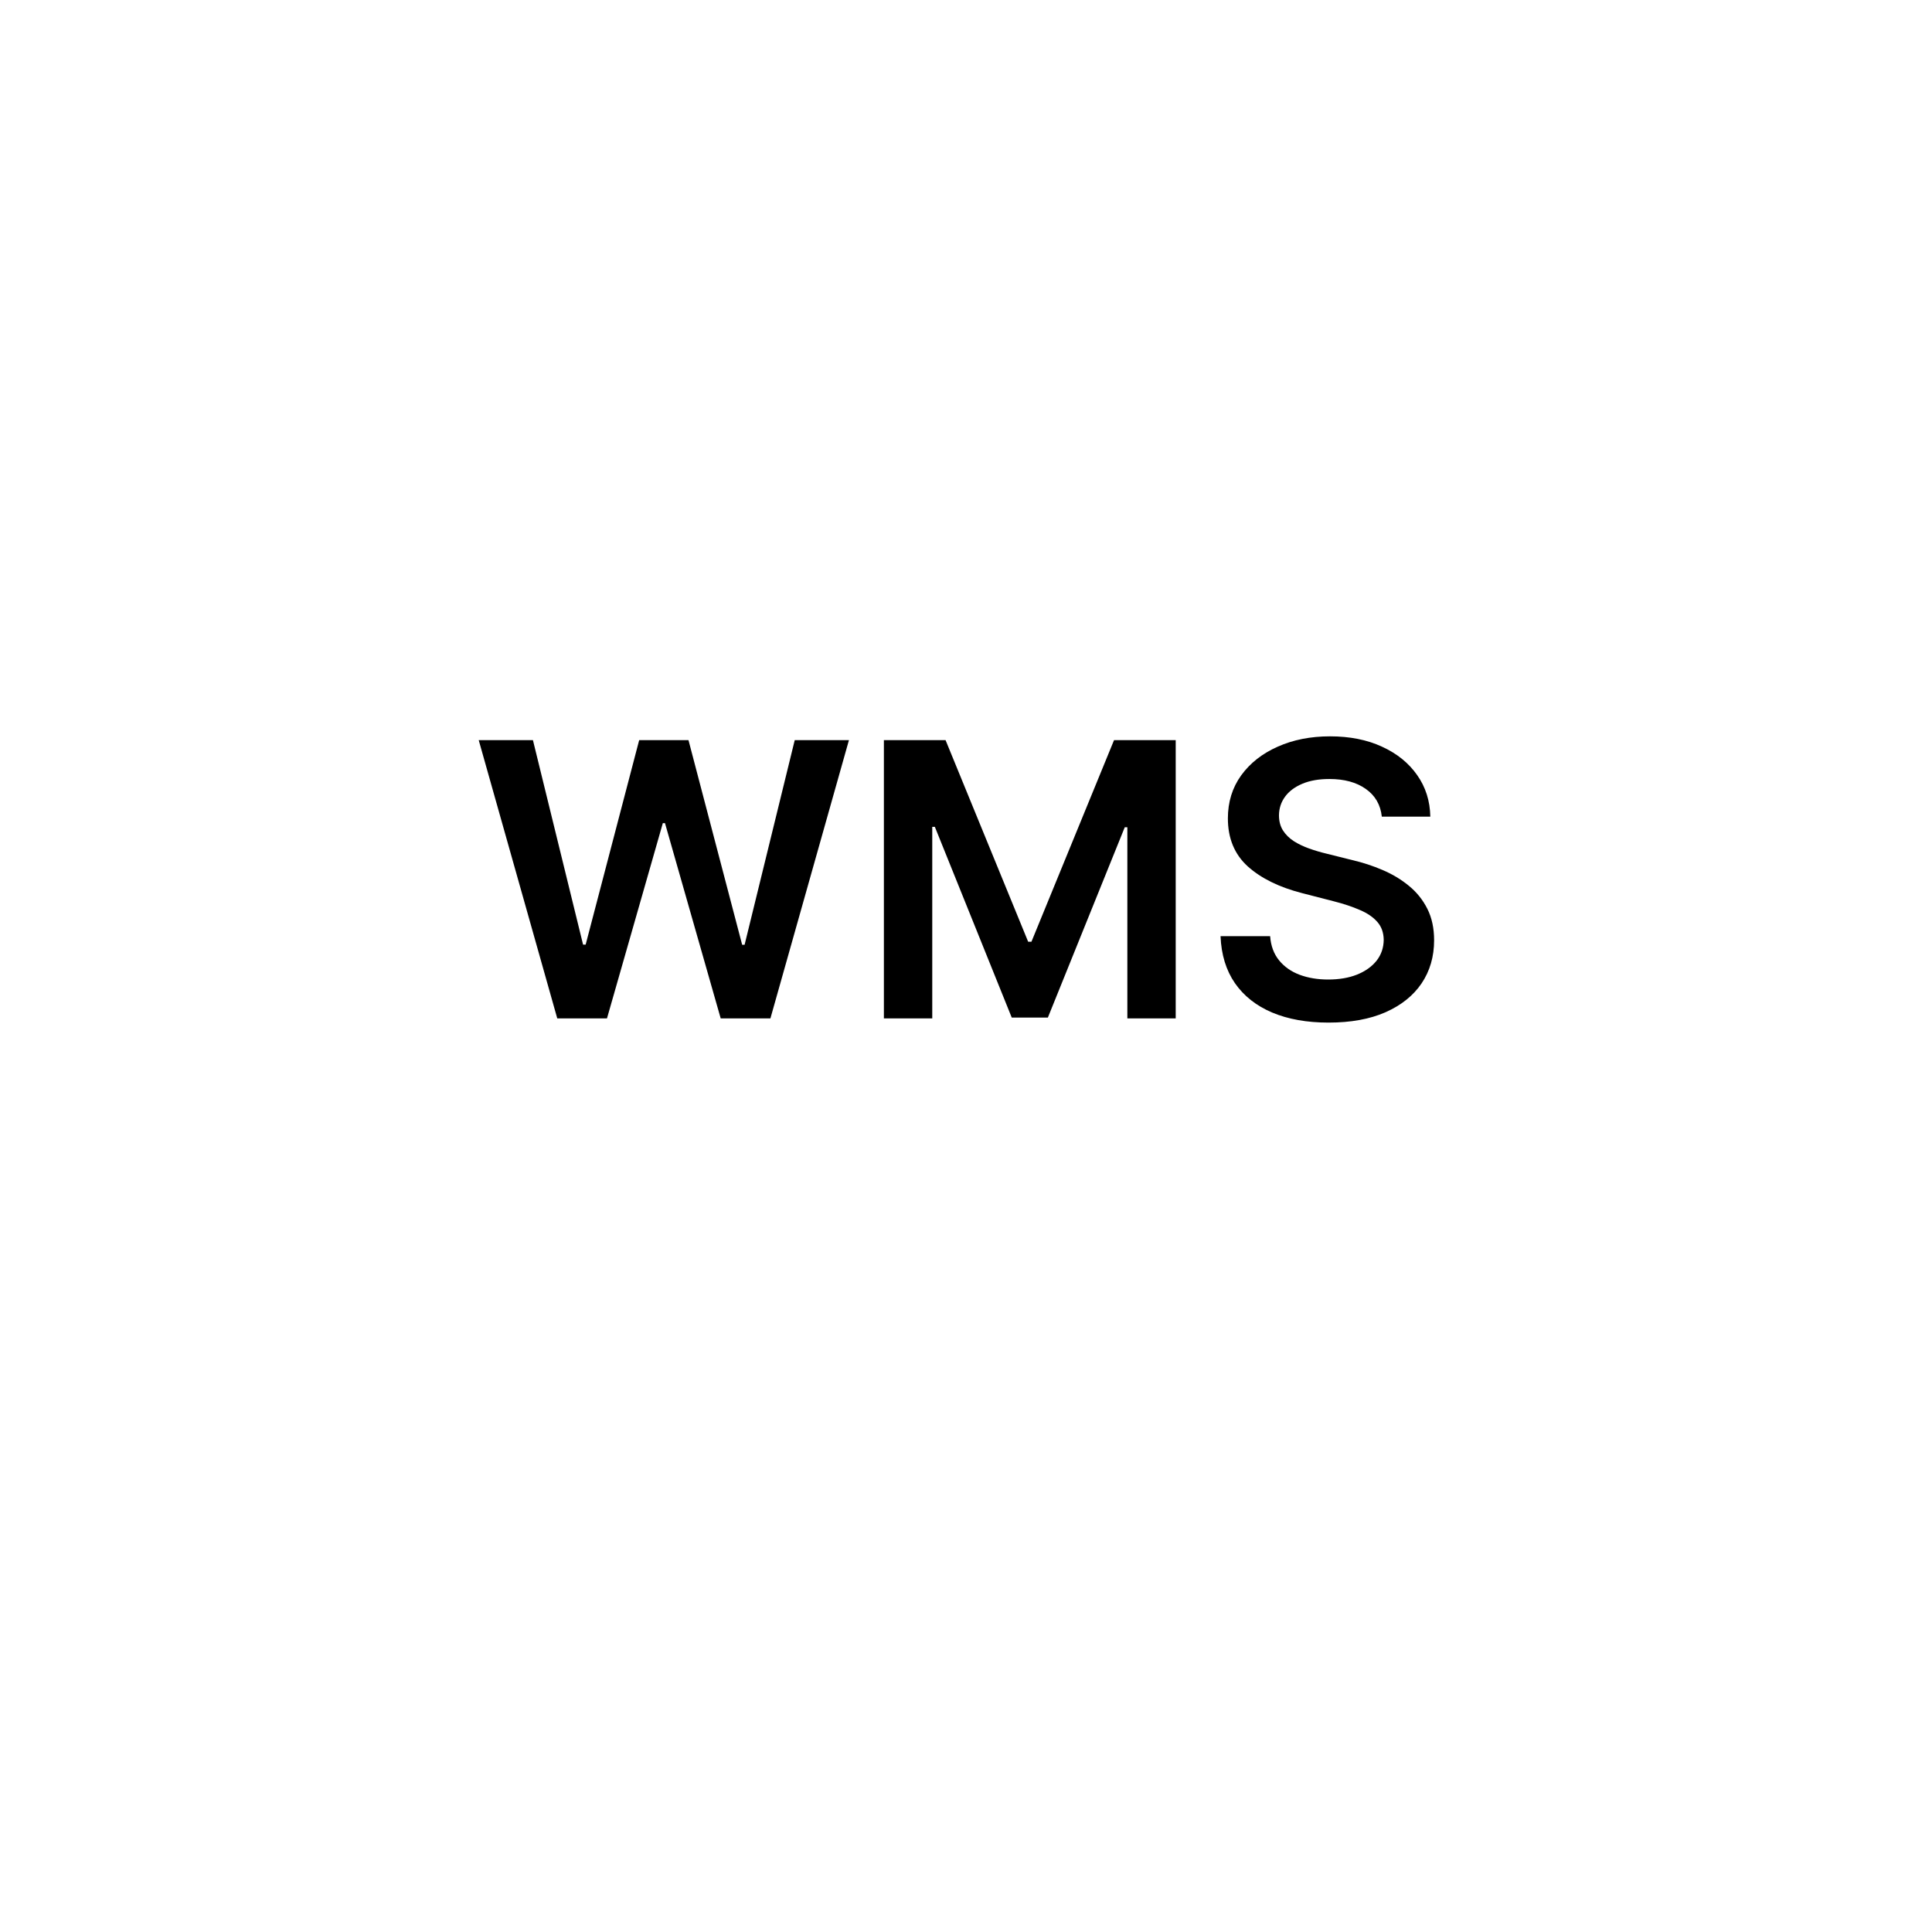 <svg width="202" height="202" viewBox="0 0 202 202" fill="none" xmlns="http://www.w3.org/2000/svg">
<g filter="url(#filter0_d_225_21)">
<rect x="25" y="21.132" width="151.045" height="151.706" rx="30" fill="white"/>
</g>
<path d="M58.264 106.477L50.053 77.386H55.721L60.963 98.763H61.233L66.829 77.386H71.985L77.596 98.778H77.852L83.093 77.386H88.761L80.551 106.477H75.352L69.528 86.065H69.301L63.463 106.477H58.264ZM92.415 77.386H98.864L107.5 98.465H107.841L116.478 77.386H122.926V106.477H117.87V86.491H117.6L109.56 106.391H105.782L97.742 86.448H97.472V106.477H92.415V77.386ZM144.475 85.383C144.342 84.142 143.783 83.176 142.799 82.485C141.823 81.794 140.554 81.448 138.992 81.448C137.893 81.448 136.951 81.614 136.165 81.945C135.379 82.277 134.778 82.727 134.361 83.295C133.944 83.863 133.731 84.512 133.722 85.241C133.722 85.847 133.859 86.372 134.134 86.817C134.418 87.263 134.801 87.641 135.284 87.954C135.767 88.257 136.302 88.513 136.889 88.721C137.477 88.929 138.068 89.104 138.665 89.246L141.392 89.928C142.491 90.184 143.547 90.53 144.56 90.965C145.583 91.401 146.496 91.95 147.301 92.613C148.116 93.276 148.76 94.076 149.233 95.013C149.707 95.951 149.943 97.049 149.943 98.309C149.943 100.013 149.508 101.514 148.637 102.812C147.765 104.1 146.506 105.108 144.858 105.837C143.22 106.557 141.236 106.917 138.906 106.917C136.643 106.917 134.678 106.567 133.012 105.866C131.354 105.165 130.057 104.142 129.12 102.798C128.192 101.453 127.69 99.815 127.614 97.883H132.799C132.874 98.896 133.187 99.739 133.736 100.411C134.285 101.084 135 101.585 135.881 101.917C136.771 102.248 137.765 102.414 138.864 102.414C140.01 102.414 141.014 102.244 141.875 101.903C142.746 101.552 143.428 101.069 143.921 100.454C144.413 99.829 144.664 99.1 144.674 98.266C144.664 97.509 144.442 96.884 144.006 96.391C143.57 95.889 142.96 95.473 142.174 95.141C141.397 94.8 140.488 94.497 139.446 94.232L136.137 93.38C133.741 92.764 131.847 91.832 130.455 90.582C129.072 89.322 128.381 87.651 128.381 85.567C128.381 83.853 128.845 82.353 129.773 81.065C130.71 79.777 131.984 78.778 133.594 78.067C135.204 77.348 137.027 76.988 139.063 76.988C141.127 76.988 142.936 77.348 144.489 78.067C146.051 78.778 147.278 79.767 148.168 81.036C149.058 82.296 149.517 83.745 149.546 85.383H144.475Z" fill="black"/>
<defs>
<filter id="filter0_d_225_21" x="0" y="0.132" width="201.045" height="201.706" filterUnits="userSpaceOnUse" color-interpolation-filters="sRGB">
<feFlood flood-opacity="0" result="BackgroundImageFix"/>
<feColorMatrix in="SourceAlpha" type="matrix" values="0 0 0 0 0 0 0 0 0 0 0 0 0 0 0 0 0 0 127 0" result="hardAlpha"/>
<feOffset dy="4"/>
<feGaussianBlur stdDeviation="12.5"/>
<feComposite in2="hardAlpha" operator="out"/>
<feColorMatrix type="matrix" values="0 0 0 0 0 0 0 0 0 0 0 0 0 0 0 0 0 0 0.12 0"/>
<feBlend mode="normal" in2="BackgroundImageFix" result="effect1_dropShadow_225_21"/>
<feBlend mode="normal" in="SourceGraphic" in2="effect1_dropShadow_225_21" result="shape"/>
</filter>
</defs>
</svg>
